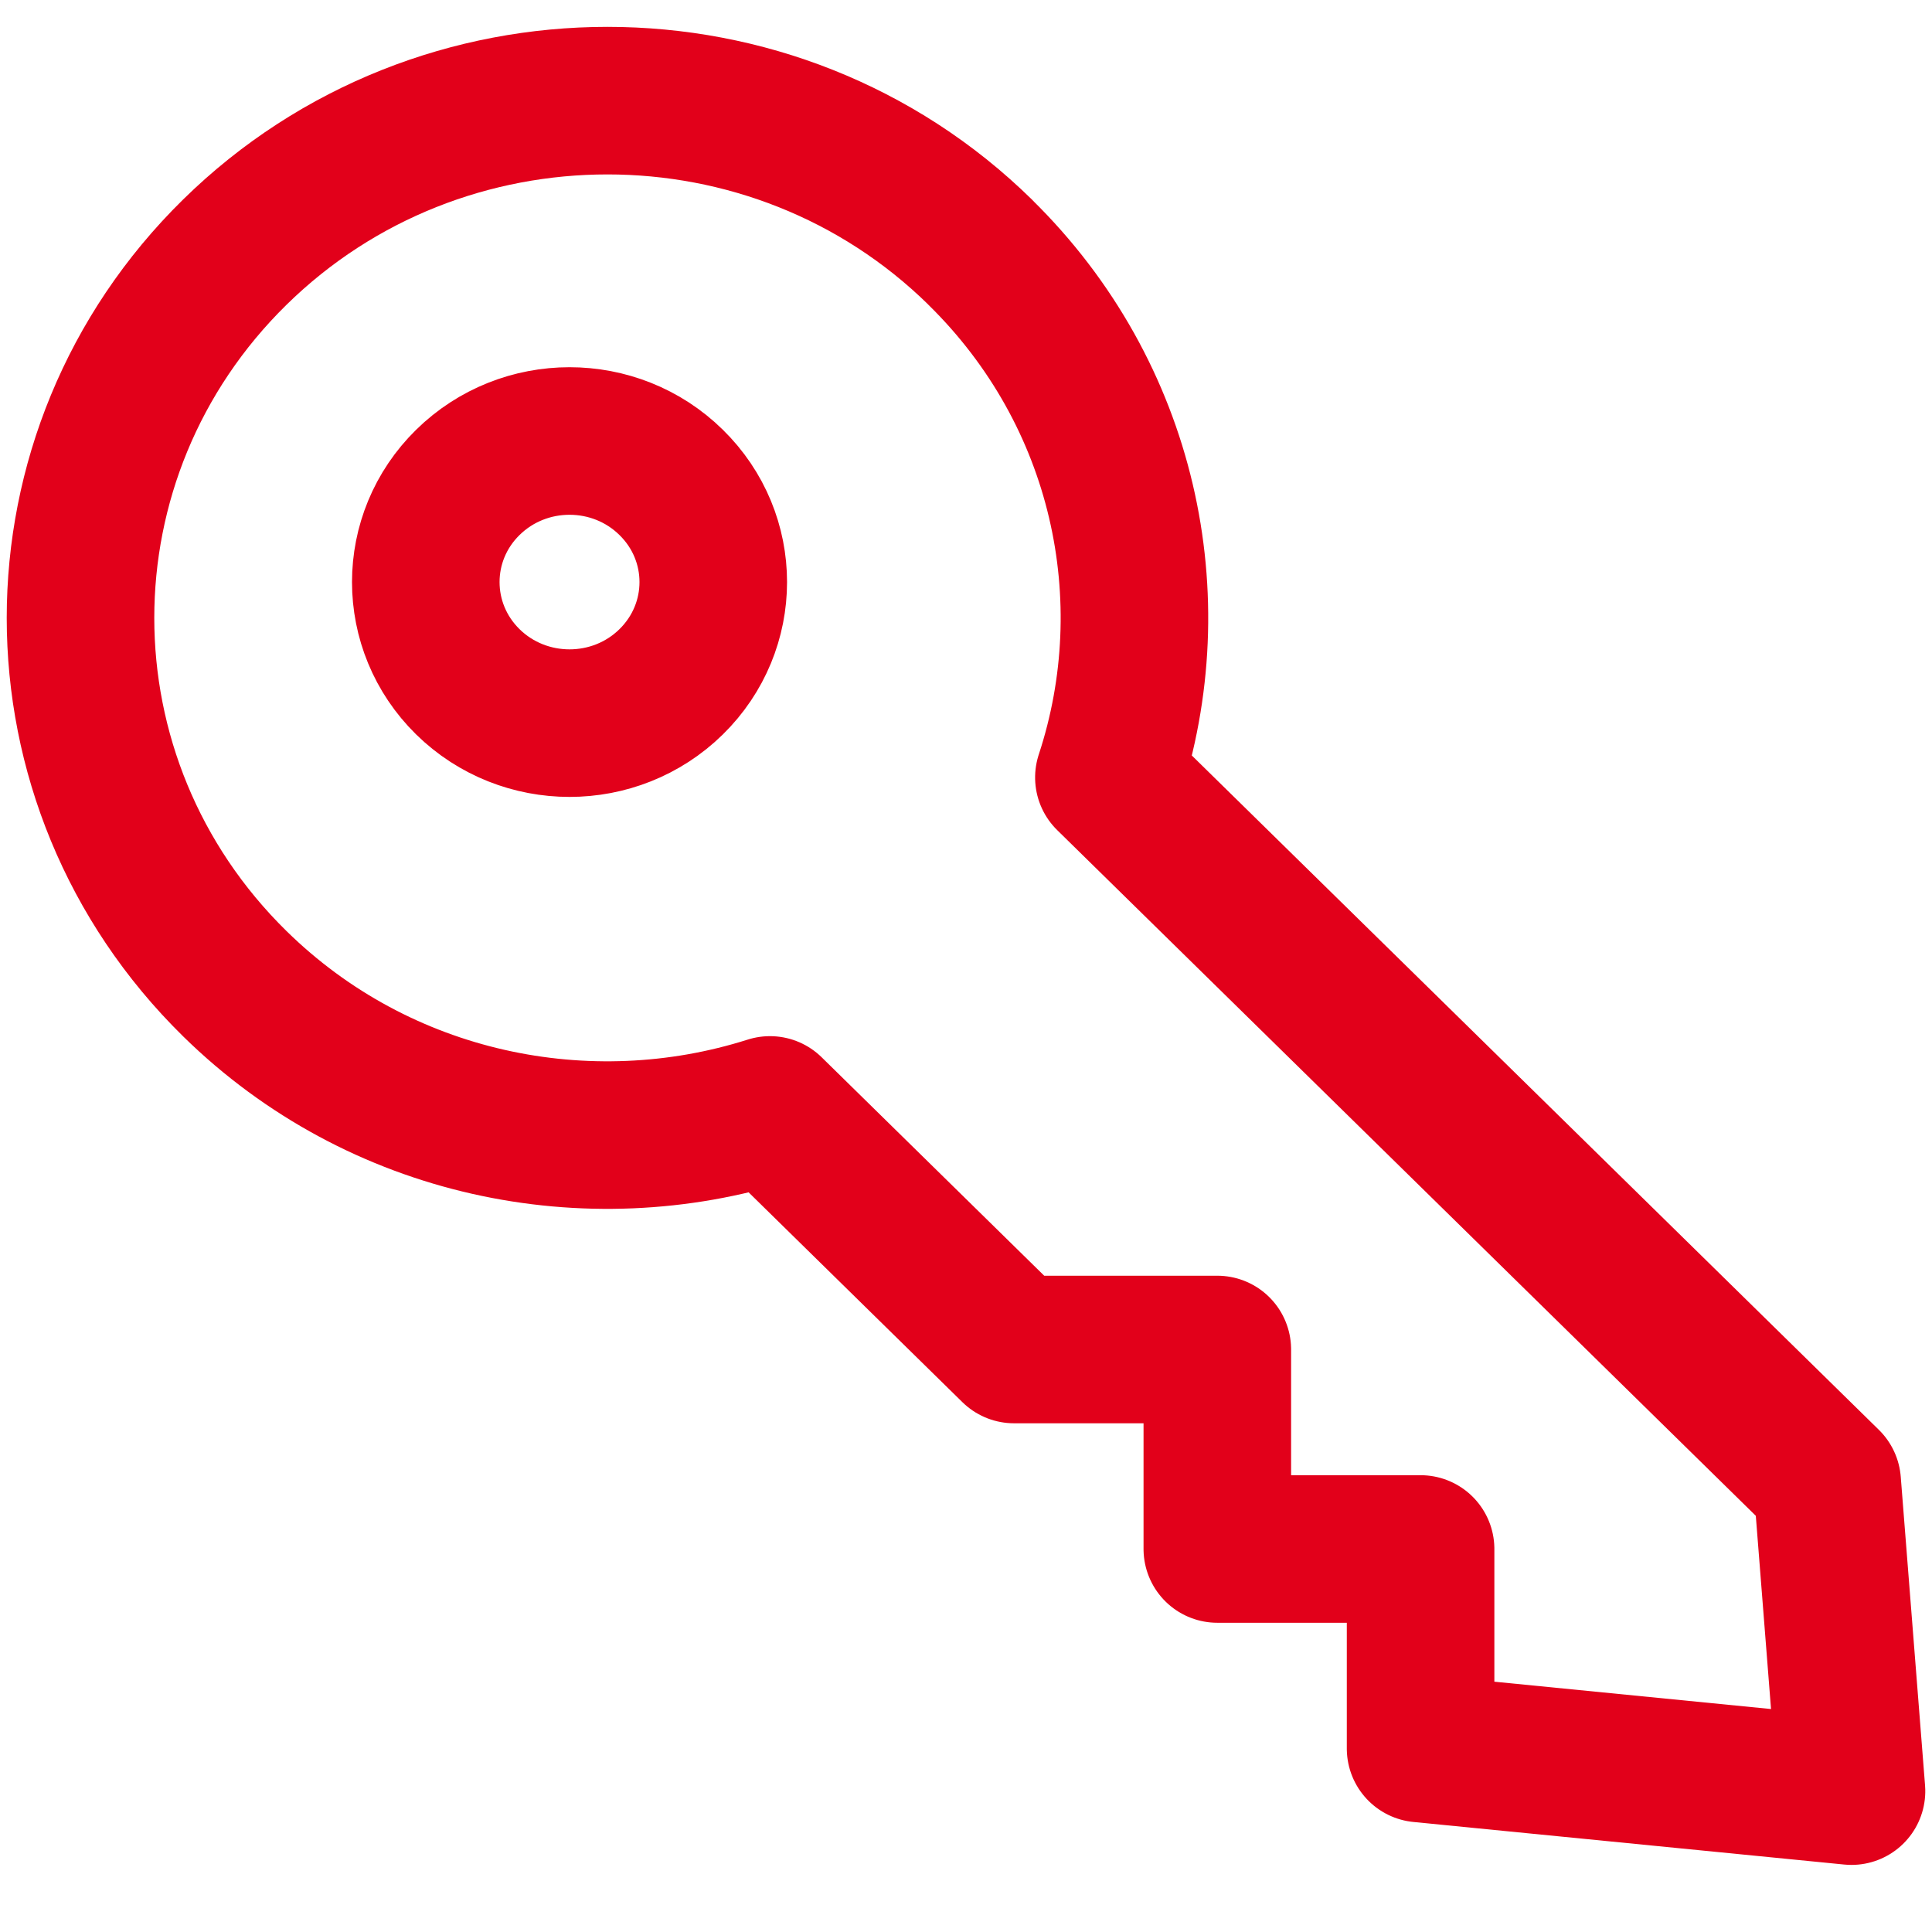 <?xml version="1.0" encoding="UTF-8"?>
<svg width="24px" height="24px" viewBox="0 0 24 24" version="1.1" xmlns="http://www.w3.org/2000/svg" xmlns:xlink="http://www.w3.org/1999/xlink">
    <title>icone/caracteristiques/logements</title>
    <g id="icone/caracteristiques/logements" stroke="none" stroke-width="1" fill="none" fill-rule="evenodd">
        <g id="Group" transform="translate(2, 1)"></g>
        <g id="np_key_2864016_000000" transform="translate(12, 11.75) scale(1, -1) rotate(-90) translate(-12, -11.75) translate(1.5, 0.75)" stroke="#E2001A" stroke-linejoin="round" stroke-width="1.833">
            <path d="M19.117,10.824 C17.352,9.025 14.814,8.494 12.592,9.225 L3.834,0.302 L0,0 L0.529,5.353 L3.008,5.353 L3.008,7.878 L5.486,7.878 L5.486,10.403 L8.462,13.435 C7.743,15.699 8.264,18.284 10.03,20.083 C12.539,22.639 16.608,22.639 19.118,20.083 C21.627,17.527 21.627,13.381 19.118,10.824 L19.117,10.824 Z M16.258,14.663 C16.943,15.36 16.943,16.49 16.258,17.188 C15.574,17.885 14.465,17.885 13.78,17.188 C13.096,16.49 13.096,15.36 13.78,14.663 C14.465,13.965 15.574,13.965 16.258,14.663 Z" id="Shape" transform="translate(10.5, 11) scale(-1, -1) translate(-10.5, -11) "></path>
        </g>
    </g>
</svg>